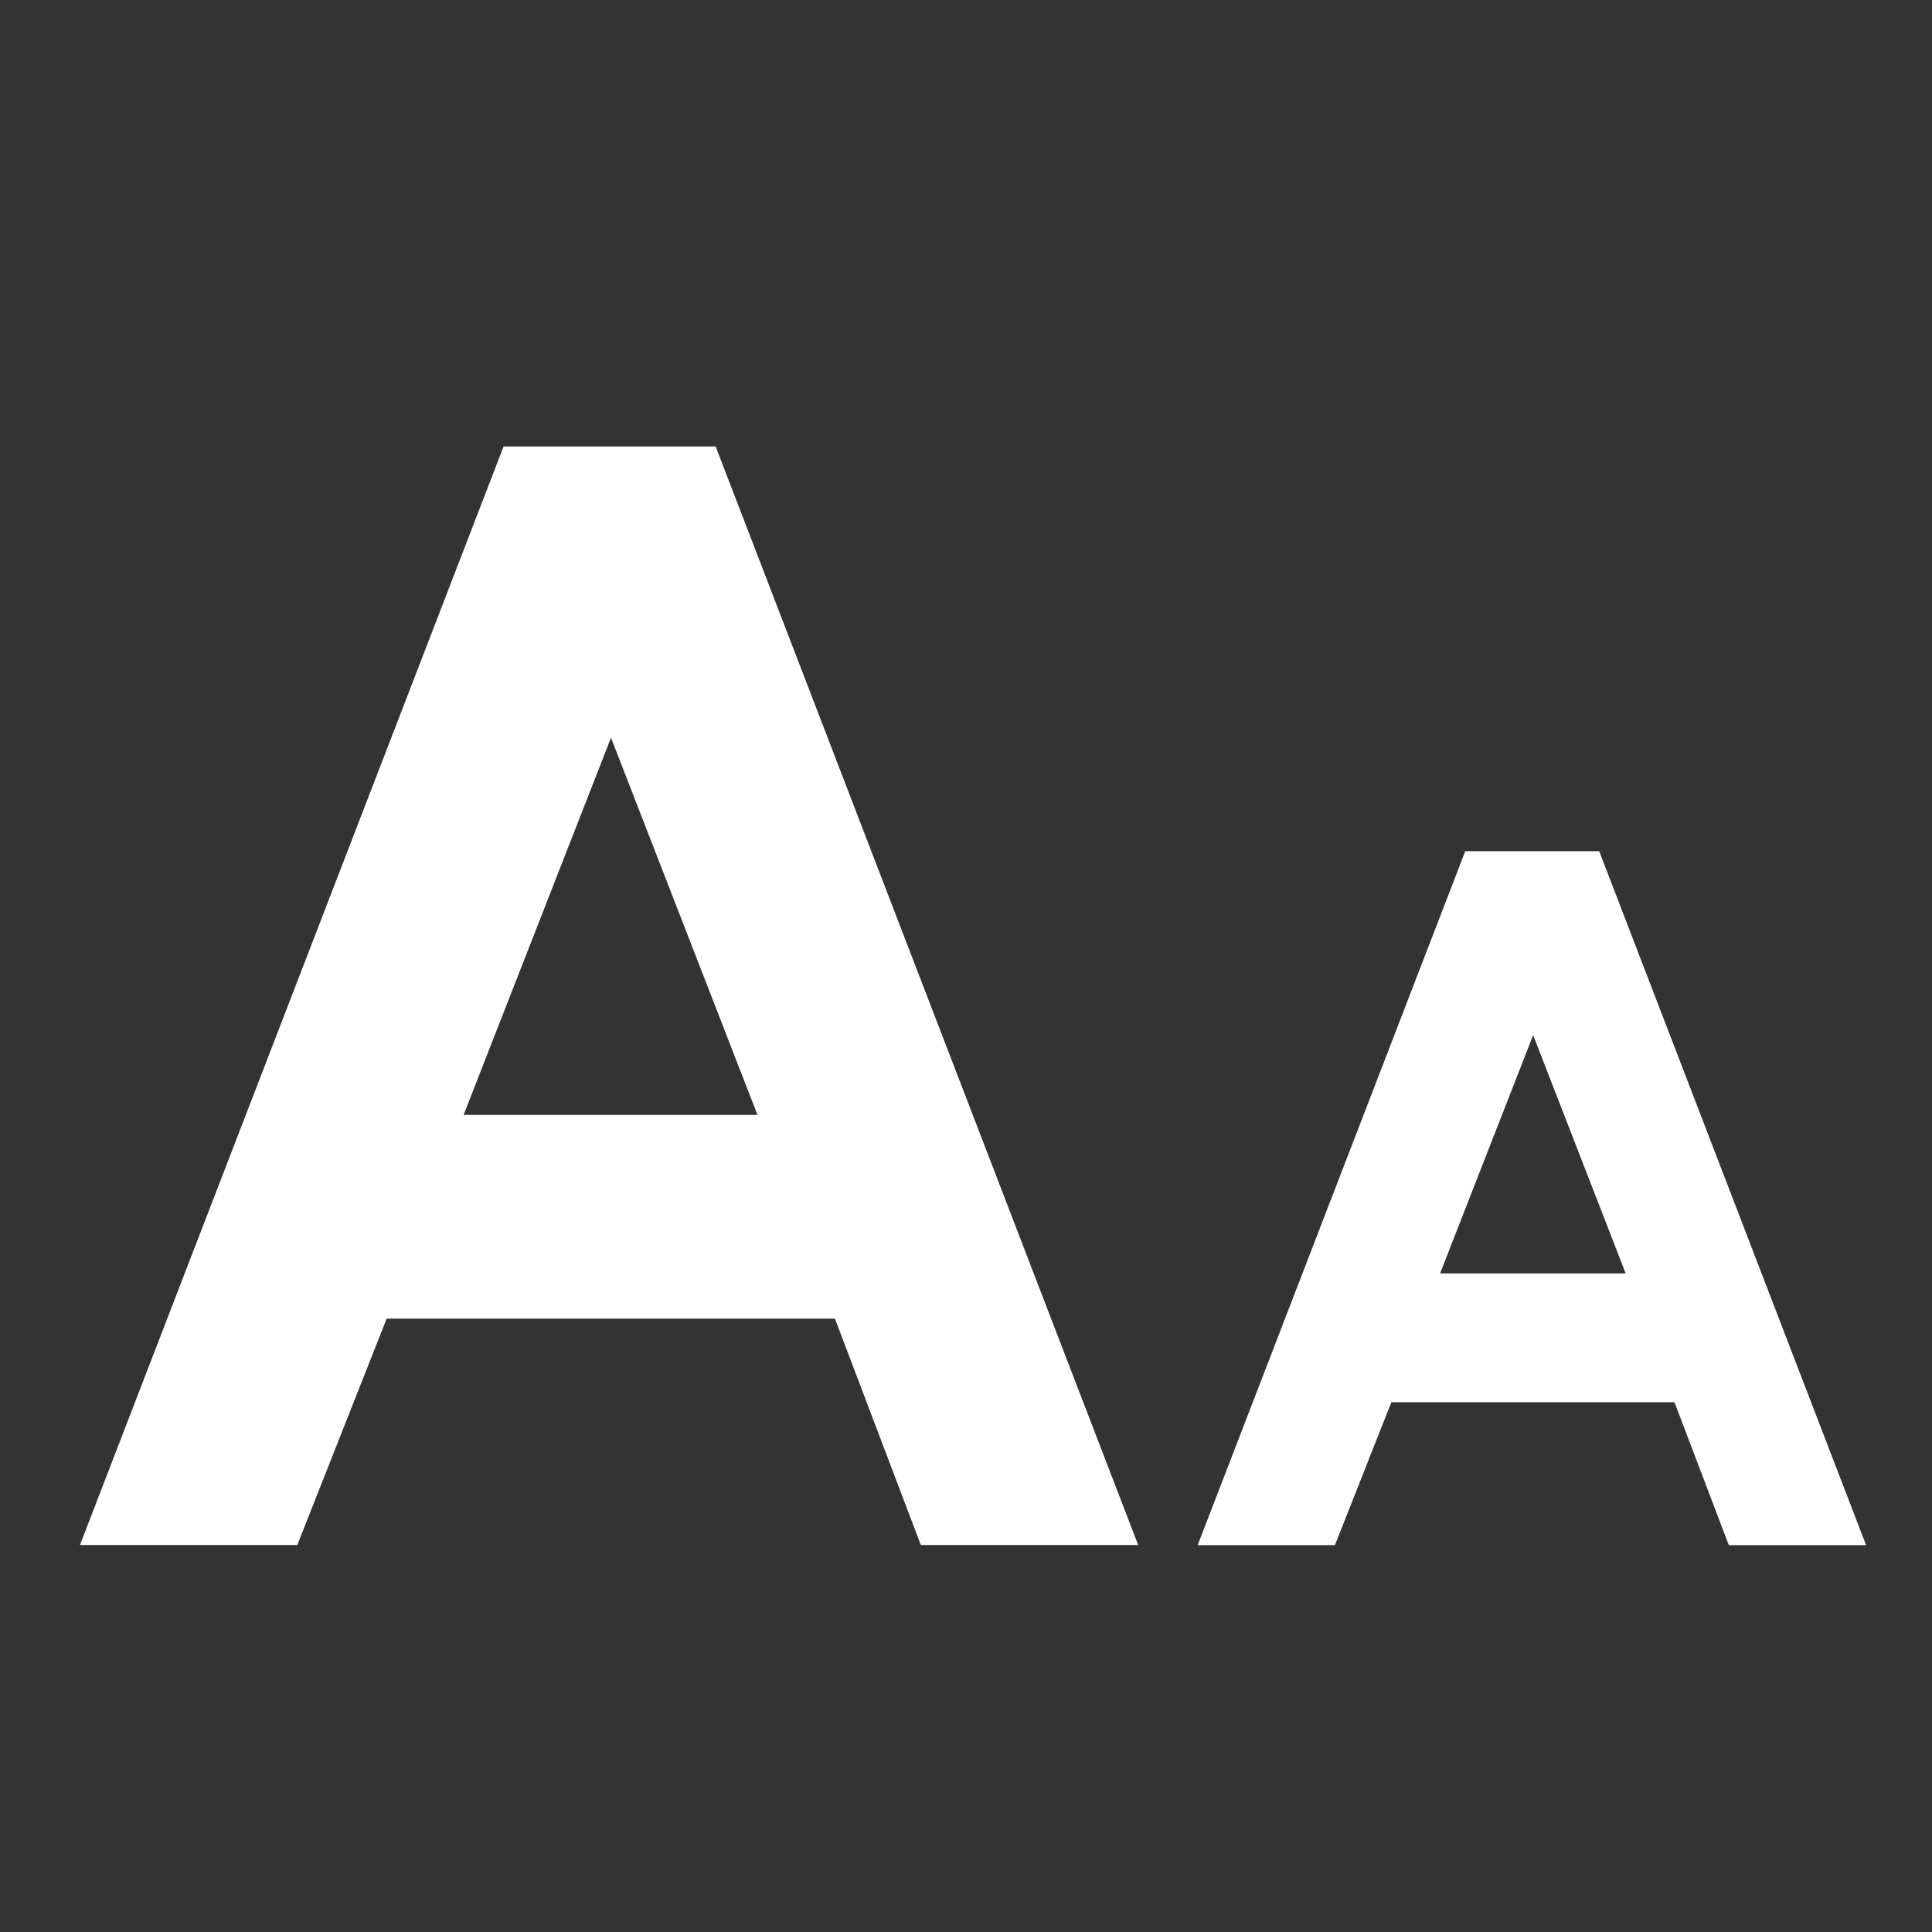 <?xml version="1.0" encoding="UTF-8"?>
<svg id="_レイヤー_1" data-name="レイヤー_1" xmlns="http://www.w3.org/2000/svg" version="1.1" viewBox="0 0 24 24">
  <rect x="0" y="0" width="24" height="24" fill="#333333" stroke="none"/>
  <!-- Generator: Adobe Illustrator 29.5.1, SVG Export Plug-In . SVG Version: 2.1.0 Build 141)  -->
  <defs>
    <style>
      .st0 {
        fill: #fff;
      }

      .st1 {
        fill: none;
      }
    </style>
  </defs>
  <rect class="st1" width="24" height="24"/>
  <g>
    <path class="st0" d="M6.256,5.546h2.634l5.249,13.647h-2.7l-1.067-2.812h-5.569l-1.11,2.812H.993L6.256,5.546ZM7.59,9.164l-1.831,4.686h3.651l-1.82-4.686Z"/>
    <path class="st0" d="M18.203,10.574h1.663l3.315,8.62h-1.705l-.675-1.775h-3.517l-.701,1.775h-1.705l3.324-8.62ZM19.045,12.86l-1.156,2.959h2.306l-1.149-2.959Z"/>
  </g>
</svg>